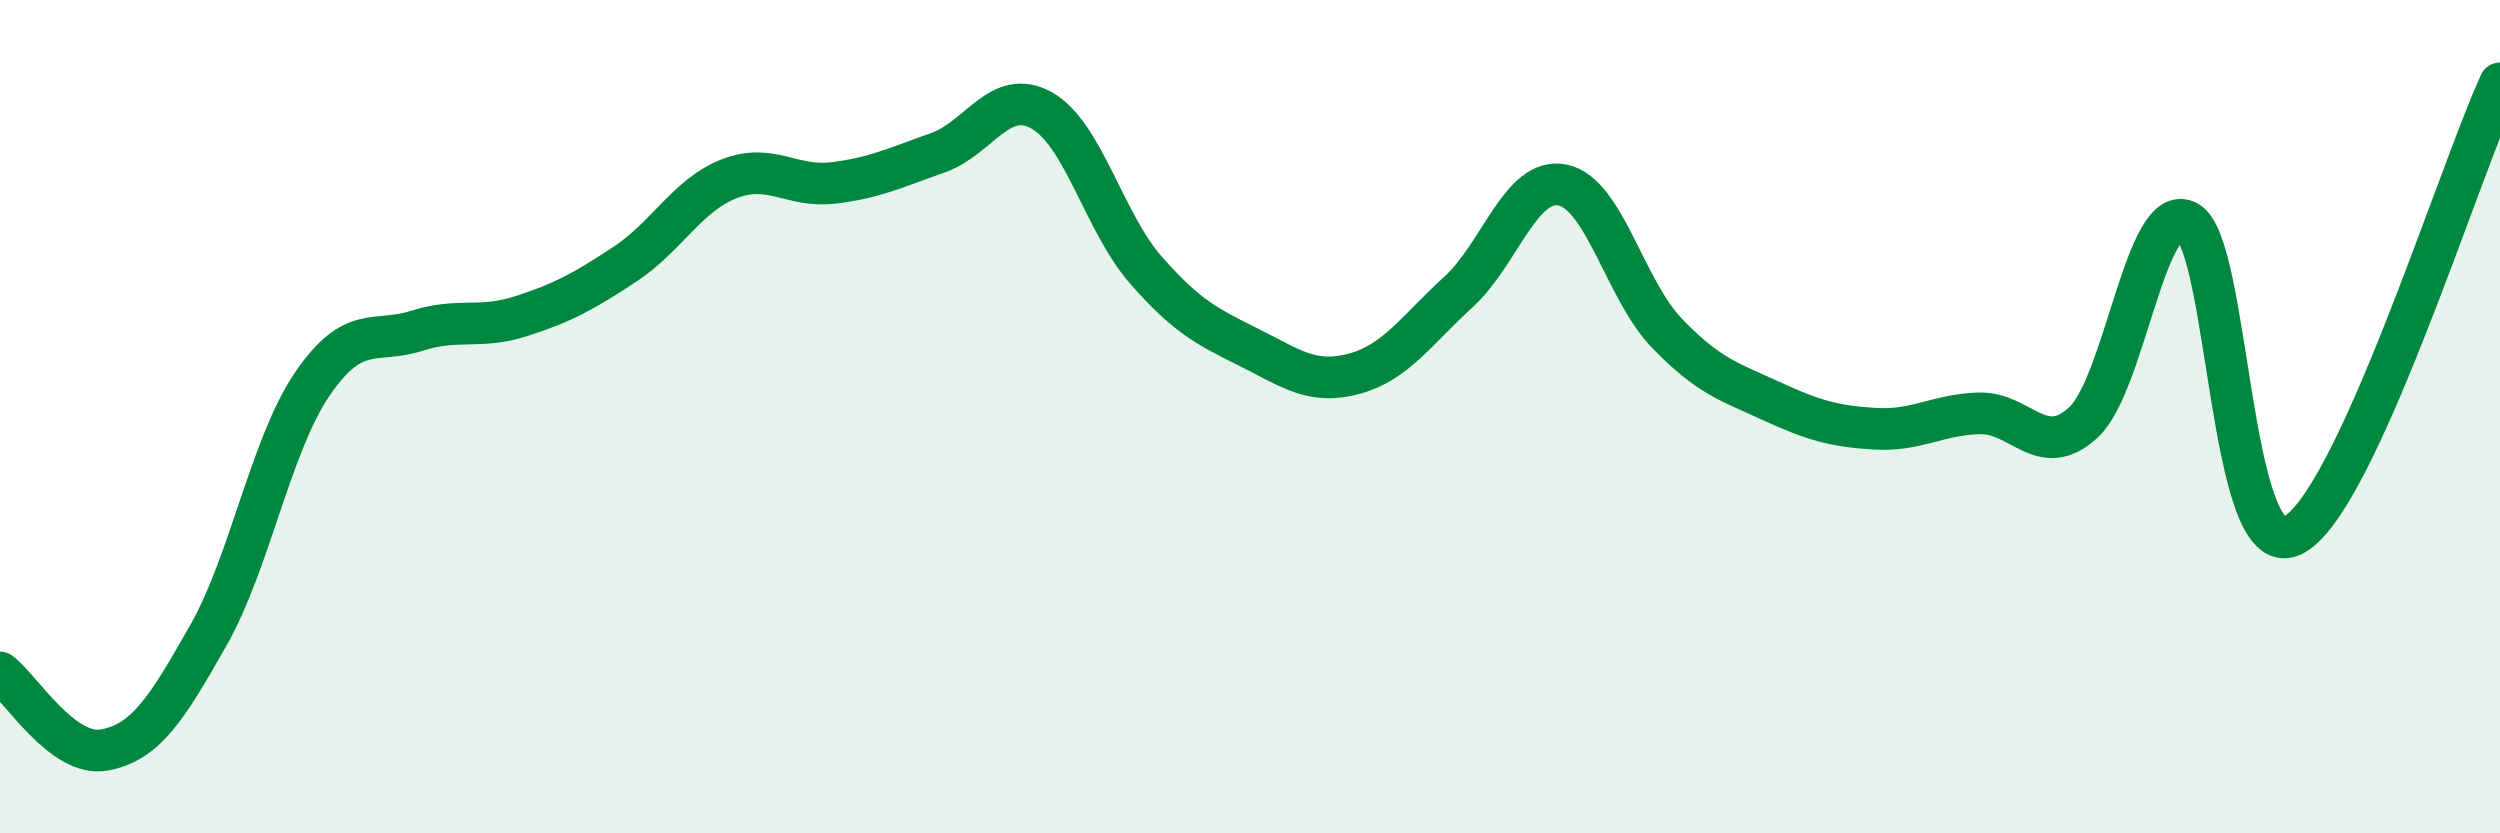 
    <svg width="60" height="20" viewBox="0 0 60 20" xmlns="http://www.w3.org/2000/svg">
      <path
        d="M 0,16.14 C 0.5,16.51 1.5,18.18 2.5,18 C 3.5,17.82 4,17.01 5,15.25 C 6,13.49 6.5,10.67 7.5,9.21 C 8.5,7.75 9,8.26 10,7.94 C 11,7.62 11.5,7.91 12.5,7.59 C 13.5,7.27 14,7 15,6.34 C 16,5.68 16.5,4.68 17.5,4.29 C 18.5,3.9 19,4.51 20,4.39 C 21,4.27 21.5,4.02 22.5,3.67 C 23.5,3.32 24,2.09 25,2.65 C 26,3.21 26.5,5.34 27.5,6.48 C 28.5,7.62 29,7.85 30,8.35 C 31,8.85 31.5,9.24 32.5,8.97 C 33.5,8.7 34,7.92 35,7.01 C 36,6.1 36.5,4.24 37.5,4.44 C 38.5,4.64 39,6.95 40,7.99 C 41,9.03 41.5,9.16 42.5,9.62 C 43.5,10.08 44,10.23 45,10.29 C 46,10.35 46.5,9.95 47.5,9.92 C 48.5,9.89 49,11.06 50,10.14 C 51,9.22 51.5,4.78 52.5,5.32 C 53.5,5.86 53.5,13.52 55,12.86 C 56.5,12.2 59,4.17 60,2L60 20L0 20Z"
        fill="#008740"
        opacity="0.1"
        stroke-linecap="round"
        stroke-linejoin="round"
      />
      <path
        d="M 0,16.14 C 0.5,16.51 1.5,18.18 2.5,18 C 3.5,17.82 4,17.01 5,15.25 C 6,13.49 6.5,10.67 7.5,9.21 C 8.5,7.75 9,8.26 10,7.94 C 11,7.62 11.5,7.91 12.5,7.59 C 13.5,7.27 14,7 15,6.34 C 16,5.68 16.5,4.68 17.5,4.29 C 18.5,3.9 19,4.51 20,4.39 C 21,4.27 21.5,4.02 22.5,3.67 C 23.5,3.32 24,2.09 25,2.65 C 26,3.21 26.5,5.34 27.5,6.48 C 28.5,7.62 29,7.85 30,8.35 C 31,8.85 31.5,9.24 32.5,8.97 C 33.5,8.7 34,7.92 35,7.01 C 36,6.1 36.5,4.24 37.5,4.44 C 38.5,4.64 39,6.95 40,7.99 C 41,9.03 41.5,9.16 42.5,9.62 C 43.5,10.08 44,10.23 45,10.29 C 46,10.35 46.5,9.95 47.5,9.92 C 48.5,9.89 49,11.06 50,10.14 C 51,9.22 51.5,4.78 52.5,5.32 C 53.5,5.86 53.5,13.52 55,12.86 C 56.5,12.2 59,4.17 60,2"
        stroke="#008740"
        stroke-width="1"
        fill="none"
        stroke-linecap="round"
        stroke-linejoin="round"
      />
    </svg>
  